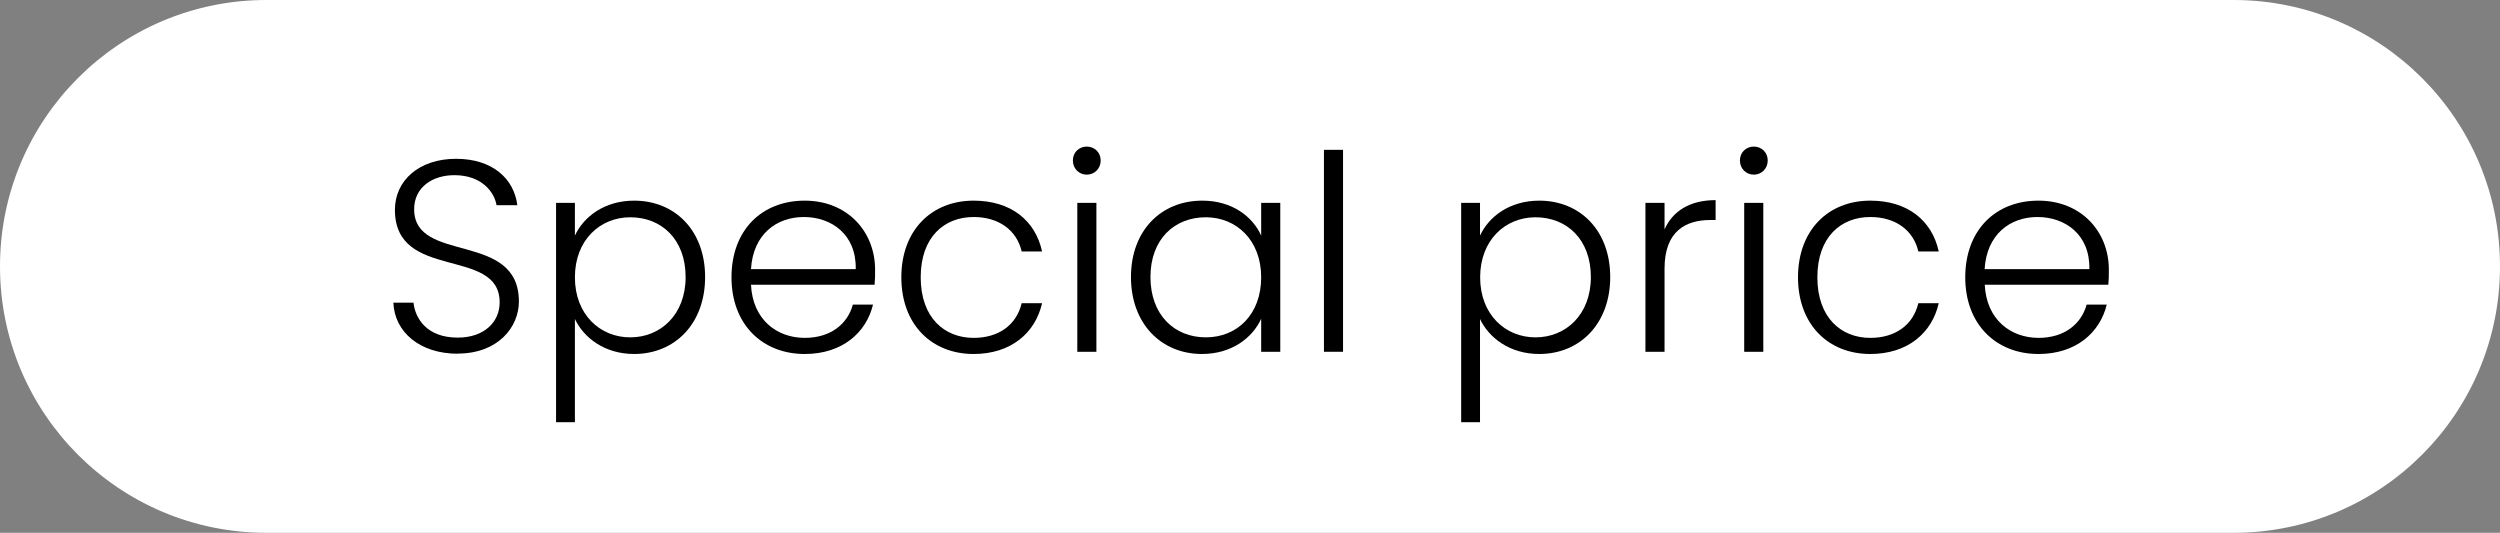 <?xml version="1.0" encoding="UTF-8"?>
<svg id="Livello_1" data-name="Livello 1" xmlns="http://www.w3.org/2000/svg" viewBox="0 0 192.38 41">
  <rect x="0" y="0" width="192.38" height="41" fill="#808080" stroke="none"/>
  <defs>
    <style>
      .cls-1 {
        isolation: isolate;
      }

      .cls-2 {
        fill: #fff;
        stroke: #fff;
        stroke-miterlimit: 10;
      }
    </style>
  </defs>
  <path class="cls-2" d="M20.5.5h151.38c11.05,0,20,8.95,20,20h0c0,11.05-8.95,20-20,20H20.5C9.45,40.5.5,31.55.5,20.5h0C.5,9.45,9.45.5,20.5.5Z"/>
  <g class="cls-1">
    <g class="cls-1">
      <g class="cls-1">
        <path d="M35.23,27.22c-2.94,0-4.87-1.68-4.96-3.93h1.55c.13,1.22,1.03,2.69,3.4,2.69,2.04,0,3.23-1.2,3.23-2.71,0-4.32-8.06-1.6-8.06-7.12,0-2.27,1.87-3.93,4.7-3.93s4.47,1.55,4.72,3.57h-1.6c-.17-1.03-1.15-2.29-3.19-2.31-1.72-.02-3.15.92-3.15,2.62,0,4.24,8.06,1.64,8.06,7.1,0,1.99-1.62,4.01-4.72,4.01Z"/>
        <path d="M48.8,15.44c3.13,0,5.46,2.29,5.46,5.88s-2.33,5.92-5.46,5.92c-2.29,0-3.88-1.26-4.56-2.69v7.94h-1.45V15.61h1.45v2.52c.67-1.45,2.27-2.69,4.56-2.69ZM48.5,16.72c-2.33,0-4.26,1.76-4.26,4.62s1.93,4.62,4.26,4.62,4.26-1.74,4.26-4.64-1.85-4.6-4.26-4.6Z"/>
        <path d="M61.92,27.24c-3.25,0-5.63-2.27-5.63-5.9s2.33-5.9,5.63-5.9,5.42,2.39,5.42,5.31c0,.46,0,.76-.04,1.16h-9.51c.13,2.69,1.99,4.09,4.14,4.09,1.95,0,3.28-1.03,3.7-2.56h1.55c-.52,2.16-2.37,3.8-5.25,3.8ZM57.79,20.71h8.06c.06-2.67-1.87-4.01-3.99-4.01s-3.91,1.34-4.07,4.01Z"/>
        <path d="M74.92,15.44c2.88,0,4.75,1.53,5.27,3.91h-1.57c-.38-1.64-1.76-2.65-3.7-2.65-2.25,0-4.07,1.53-4.07,4.64s1.83,4.66,4.07,4.66c1.93,0,3.3-.99,3.7-2.67h1.57c-.52,2.29-2.39,3.91-5.27,3.91-3.23,0-5.56-2.27-5.56-5.9s2.33-5.9,5.56-5.9Z"/>
        <path d="M82.56,12.35c0-.63.48-1.07,1.07-1.07s1.07.44,1.07,1.07-.48,1.09-1.07,1.09-1.07-.46-1.07-1.09ZM82.9,15.61h1.47v11.46h-1.47v-11.46Z"/>
        <path d="M92.52,15.44c2.31,0,3.88,1.24,4.53,2.69v-2.52h1.47v11.46h-1.47v-2.54c-.67,1.47-2.27,2.71-4.56,2.71-3.13,0-5.46-2.33-5.46-5.92s2.33-5.88,5.48-5.88ZM92.79,16.72c-2.41,0-4.26,1.68-4.26,4.6s1.85,4.64,4.26,4.64,4.26-1.76,4.26-4.62-1.91-4.62-4.26-4.62Z"/>
        <path d="M101.88,11.53h1.47v15.54h-1.47v-15.54Z"/>
        <path d="M118.45,15.44c3.13,0,5.46,2.29,5.46,5.88s-2.33,5.92-5.46,5.92c-2.29,0-3.88-1.26-4.56-2.69v7.94h-1.45V15.61h1.45v2.52c.67-1.45,2.27-2.69,4.56-2.69ZM118.16,16.72c-2.33,0-4.26,1.76-4.26,4.62s1.93,4.62,4.26,4.62,4.26-1.74,4.26-4.64-1.85-4.6-4.26-4.6Z"/>
        <path d="M128.09,27.07h-1.47v-11.46h1.47v2.04c.63-1.41,1.95-2.25,3.93-2.25v1.53h-.4c-1.91,0-3.53.86-3.53,3.74v6.4Z"/>
        <path d="M133.89,12.35c0-.63.48-1.07,1.07-1.07s1.07.44,1.07,1.07-.48,1.09-1.07,1.09-1.07-.46-1.07-1.09ZM134.22,15.61h1.47v11.46h-1.47v-11.46Z"/>
        <path d="M143.92,15.44c2.88,0,4.75,1.53,5.27,3.91h-1.57c-.38-1.64-1.76-2.65-3.7-2.65-2.25,0-4.07,1.53-4.07,4.64s1.83,4.66,4.07,4.66c1.93,0,3.3-.99,3.7-2.67h1.57c-.52,2.29-2.39,3.91-5.27,3.91-3.23,0-5.56-2.27-5.56-5.9s2.33-5.9,5.56-5.9Z"/>
        <path d="M156.86,27.24c-3.25,0-5.63-2.27-5.63-5.9s2.33-5.9,5.63-5.9,5.42,2.39,5.42,5.31c0,.46,0,.76-.04,1.16h-9.51c.13,2.69,2,4.09,4.14,4.09,1.95,0,3.28-1.03,3.7-2.56h1.55c-.53,2.16-2.37,3.8-5.25,3.8ZM152.72,20.71h8.06c.06-2.67-1.87-4.01-3.99-4.01s-3.91,1.34-4.07,4.01Z"/>
      </g>
    </g>
  </g>
</svg>